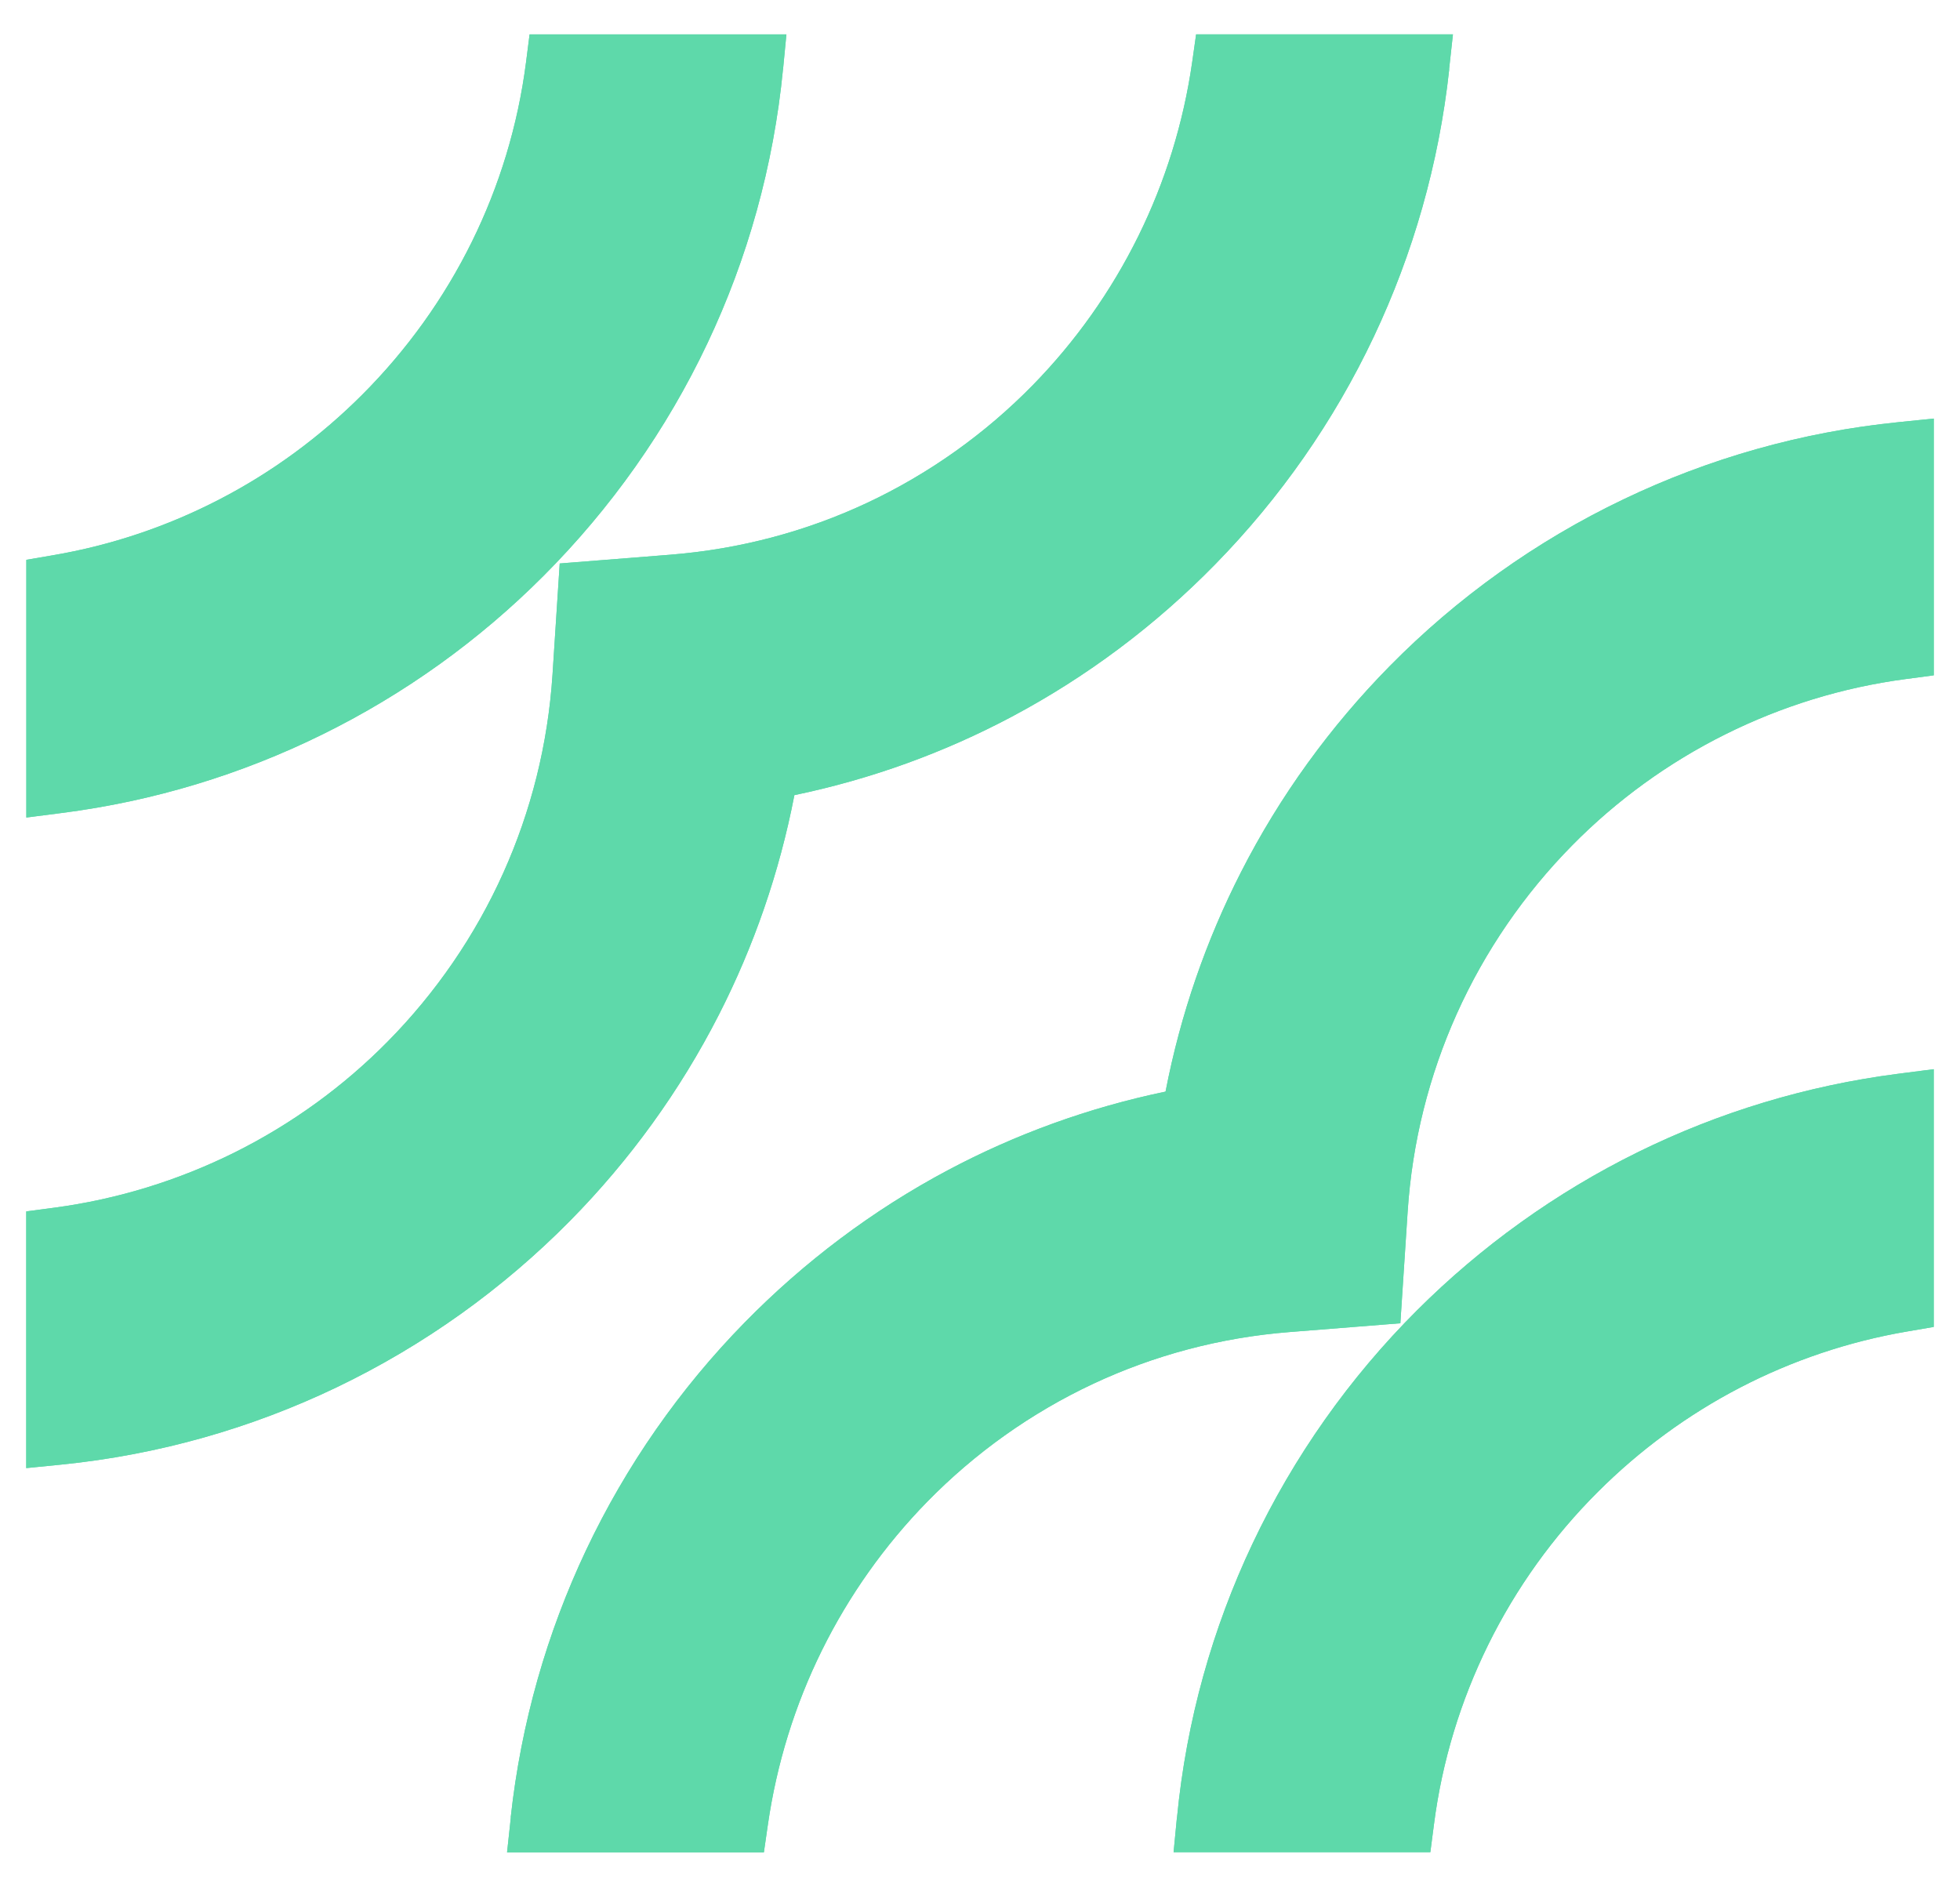 <?xml version="1.0" encoding="UTF-8"?>
<svg id="Layer_1" xmlns="http://www.w3.org/2000/svg" xmlns:xlink="http://www.w3.org/1999/xlink" version="1.1" viewBox="0 0 300 288.8">
  <!-- Generator: Adobe Illustrator 29.5.1, SVG Export Plug-In . SVG Version: 2.1.0 Build 141)  -->
  <defs>
    <style>
      .st0 {
        fill-rule: evenodd;
      }

      .st0, .st1, .st2 {
        fill: #5ed9aa;
      }

      .st2 {
        clip-rule: evenodd;
      }

      .st3 {
        clip-path: url(#clippath);
      }
    </style>
    <clipPath id="clippath">
      <path class="st2" d="M221.82,10.62c-1.58,14.49-5.56,28.26-11.53,40.89-6.12,12.96-14.37,24.74-24.29,34.87-9.09,9.29-19.58,17.18-31.11,23.31-10.29,5.47-21.47,9.56-33.3,12.02-2.3,11.89-6.23,23.18-11.55,33.6-5.95,11.67-13.67,22.31-22.79,31.56-10.29,10.42-22.37,19.09-35.75,25.5-12.98,6.22-27.2,10.32-42.18,11.82l-5.31.53v-39.29l4.22-.56c9.82-1.3,19.13-4.22,27.67-8.46,8.77-4.37,16.69-10.13,23.45-16.99,7.34-7.44,13.37-16.19,17.7-25.84,4.2-9.36,6.82-19.59,7.52-30.35l1.1-16.98,16.91-1.34c10.73-.85,20.87-3.6,30.08-7.91,9.54-4.47,18.15-10.62,25.44-18.07,6.5-6.65,11.97-14.34,16.14-22.8,4.07-8.25,6.9-17.24,8.25-26.72l.59-4.16h39.31l-.59,5.35ZM180.15,278.24c1.44-14.9,5.45-29.03,11.56-41.95,6.31-13.34,14.85-25.4,25.14-35.68,9.84-9.83,21.29-18.07,33.88-24.27,12.27-6.04,25.68-10.16,39.8-11.98l5.45-.7v39.45l-4.03.69c-9.07,1.55-17.67,4.48-25.56,8.57-8.06,4.18-15.41,9.59-21.81,15.98-6.81,6.79-12.51,14.71-16.81,23.44-4.18,8.5-7.04,17.75-8.29,27.49l-.55,4.23h-39.3l.51-5.29ZM78.17,278.18c1.59-14.49,5.56-28.26,11.53-40.89,6.13-12.96,14.37-24.75,24.29-34.87,9.1-9.28,19.58-17.18,31.11-23.31,10.29-5.47,21.47-9.56,33.3-12.02,2.3-11.89,6.23-23.18,11.55-33.6,5.95-11.67,13.67-22.3,22.79-31.56,10.28-10.43,22.36-19.1,35.75-25.5,12.99-6.22,27.2-10.32,42.18-11.82l5.32-.54v39.3l-4.22.56c-9.81,1.29-19.13,4.21-27.66,8.46-8.77,4.36-16.69,10.13-23.45,16.99-7.34,7.44-13.37,16.19-17.7,25.84-4.2,9.36-6.82,19.59-7.51,30.35l-1.11,16.98-16.9,1.34c-10.73.84-20.87,3.6-30.08,7.91-9.55,4.47-18.15,10.62-25.44,18.07-6.5,6.65-11.97,14.34-16.14,22.79-4.07,8.25-6.9,17.24-8.26,26.72l-.6,4.16h-39.31l.58-5.35ZM119.85,10.57c-1.45,14.9-5.45,29.04-11.56,41.95-6.3,13.32-14.84,25.36-25.13,35.66-9.82,9.84-21.26,18.07-33.89,24.28-12.27,6.04-25.67,10.17-39.8,11.98l-5.44.7v-39.45l4.03-.69c9.07-1.54,17.67-4.48,25.55-8.57,8.06-4.17,15.41-9.59,21.81-15.99,6.82-6.82,12.52-14.74,16.81-23.44,4.19-8.5,7.04-17.76,8.29-27.5l.54-4.24h39.31l-.51,5.29Z"/>
    </clipPath>
  </defs>
  <path class="st0" d="M221.82,10.62c-1.58,14.49-5.56,28.26-11.53,40.89-6.12,12.96-14.37,24.74-24.29,34.87-9.09,9.29-19.58,17.18-31.11,23.31-10.29,5.47-21.47,9.56-33.3,12.02-2.3,11.89-6.23,23.18-11.55,33.6-5.95,11.67-13.67,22.31-22.79,31.56-10.29,10.42-22.37,19.09-35.75,25.5-12.98,6.22-27.2,10.32-42.18,11.82l-5.31.53v-39.29l4.22-.56c9.82-1.3,19.13-4.22,27.67-8.46,8.77-4.37,16.69-10.13,23.45-16.99,7.34-7.44,13.37-16.19,17.7-25.84,4.2-9.36,6.82-19.59,7.52-30.35l1.1-16.98,16.91-1.34c10.73-.85,20.87-3.6,30.08-7.91,9.54-4.47,18.15-10.62,25.44-18.07,6.5-6.65,11.97-14.34,16.14-22.8,4.07-8.25,6.9-17.24,8.25-26.72l.59-4.16h39.31l-.59,5.35ZM180.15,278.24c1.44-14.9,5.45-29.03,11.56-41.95,6.31-13.34,14.85-25.4,25.14-35.68,9.84-9.83,21.29-18.07,33.88-24.27,12.27-6.04,25.68-10.16,39.8-11.98l5.45-.7v39.45l-4.03.69c-9.07,1.55-17.67,4.48-25.56,8.57-8.06,4.18-15.41,9.59-21.81,15.98-6.81,6.79-12.51,14.71-16.81,23.44-4.18,8.5-7.04,17.75-8.29,27.49l-.55,4.23h-39.3l.51-5.29ZM78.17,278.18c1.59-14.49,5.56-28.26,11.53-40.89,6.13-12.96,14.37-24.75,24.29-34.87,9.1-9.28,19.58-17.18,31.11-23.31,10.29-5.47,21.47-9.56,33.3-12.02,2.3-11.89,6.23-23.18,11.55-33.6,5.95-11.67,13.67-22.3,22.79-31.56,10.28-10.43,22.36-19.1,35.75-25.5,12.99-6.22,27.2-10.32,42.18-11.82l5.32-.54v39.3l-4.22.56c-9.81,1.29-19.13,4.21-27.66,8.46-8.77,4.36-16.69,10.13-23.45,16.99-7.34,7.44-13.37,16.19-17.7,25.84-4.2,9.36-6.82,19.59-7.51,30.35l-1.11,16.98-16.9,1.34c-10.73.84-20.87,3.6-30.08,7.91-9.55,4.47-18.15,10.62-25.44,18.07-6.5,6.65-11.97,14.34-16.14,22.79-4.07,8.25-6.9,17.24-8.26,26.72l-.6,4.16h-39.31l.58-5.35ZM119.85,10.57c-1.45,14.9-5.45,29.04-11.56,41.95-6.3,13.32-14.84,25.36-25.13,35.66-9.82,9.84-21.26,18.07-33.89,24.28-12.27,6.04-25.67,10.17-39.8,11.98l-5.44.7v-39.45l4.03-.69c9.07-1.54,17.67-4.48,25.55-8.57,8.06-4.17,15.41-9.59,21.81-15.99,6.82-6.82,12.52-14.74,16.81-23.44,4.19-8.5,7.04-17.76,8.29-27.5l.54-4.24h39.31l-.51,5.29Z"/>
  <g class="st3">
    <rect class="st1" x="4.02" y="5.27" width="291.96" height="278.26"/>
  </g>
</svg>